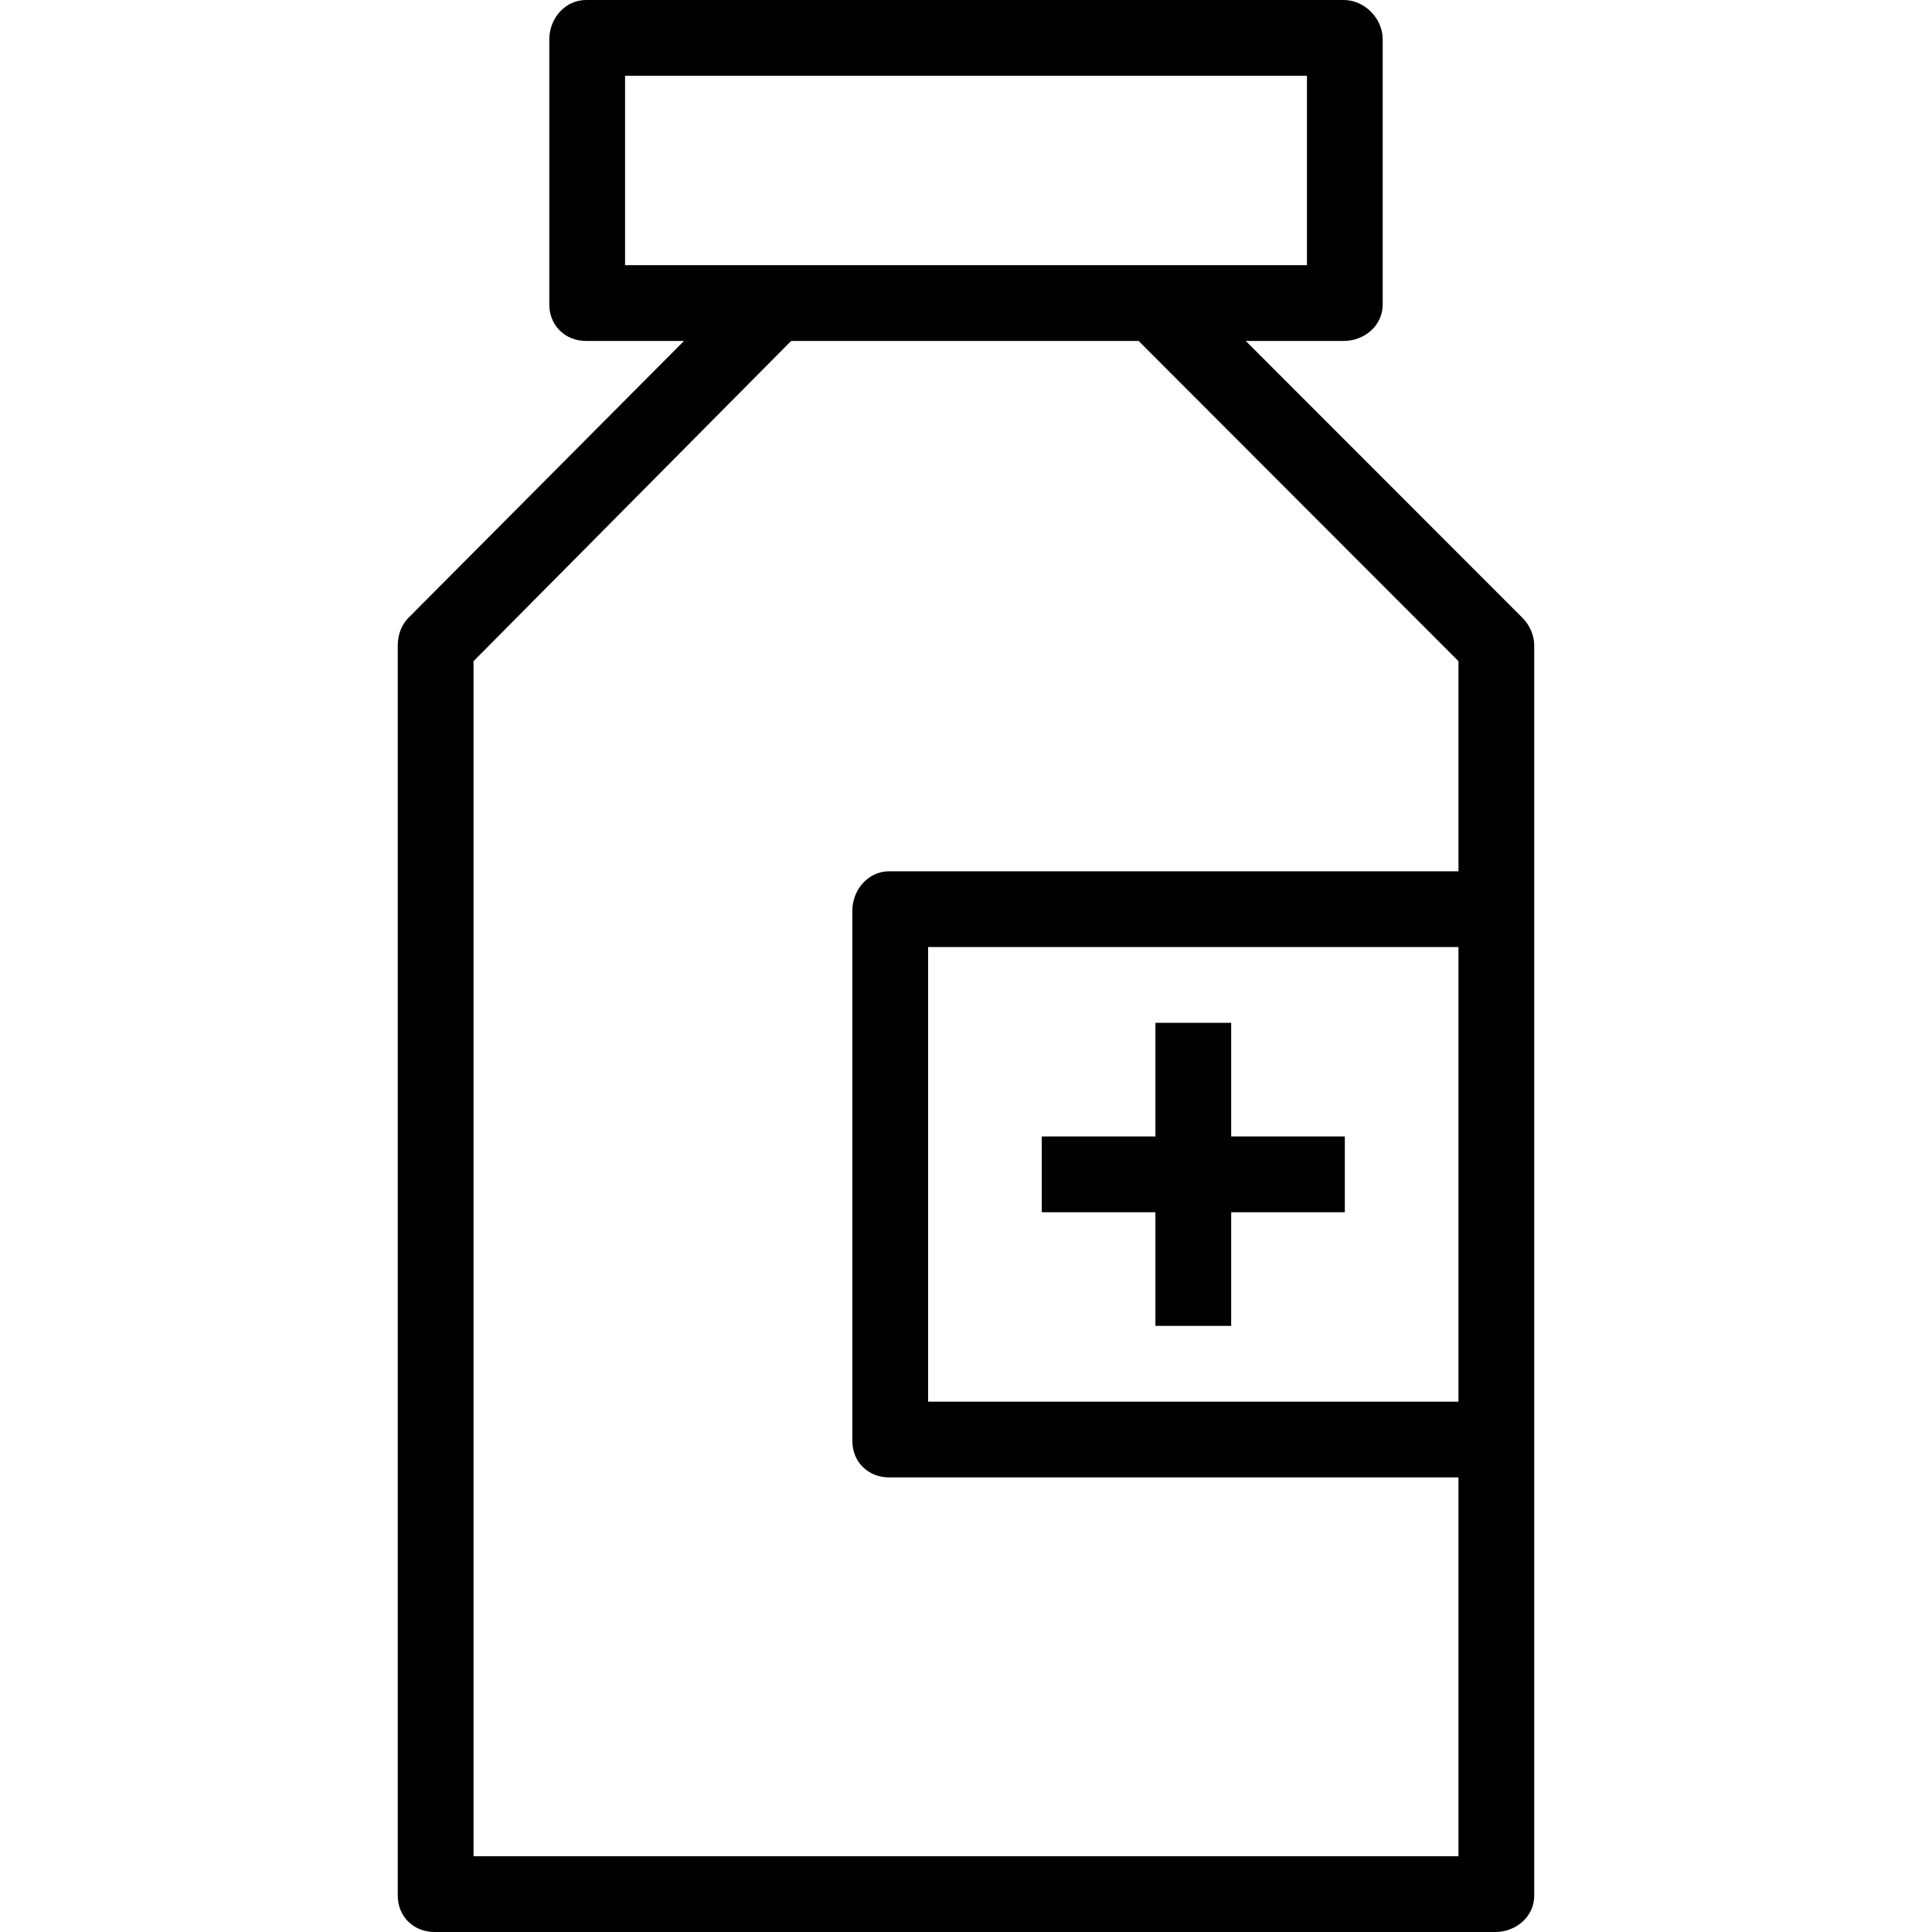 <?xml version="1.0" encoding="iso-8859-1"?>
<!-- Generator: Adobe Illustrator 19.0.0, SVG Export Plug-In . SVG Version: 6.00 Build 0)  -->
<svg version="1.1" id="Layer_1" xmlns="http://www.w3.org/2000/svg" xmlns:xlink="http://www.w3.org/1999/xlink" x="0px" y="0px"
	 viewBox="0 0 512 512" style="enable-background:new 0 0 512 512;" xml:space="preserve">
<g>
	<g>
		<path d="M403.5,163.765l-73.363-73.412h25.958c5.544,0,10.336-4.102,10.336-9.646V10.432C366.431,4.889,361.64,0,356.096,0
			H155.311c-5.544,0-9.743,4.889-9.743,10.432v70.275c0,5.544,4.199,9.646,9.743,9.646h25.958l-73.066,73.412
			c-1.882,1.882-2.792,4.632-2.792,7.295v331.294c0,5.544,4.199,9.646,9.743,9.646h281.098c5.544,0,10.336-4.102,10.336-9.646
			V381.883V241.334V171.06C406.588,168.397,405.382,165.647,403.5,163.765z M165.647,70.275V20.078h180.706v50.196h-40.454H205.507
			H165.647z M386.51,371.451H245.961V250.98H386.51V371.451z M386.51,230.902H235.625c-5.544,0-9.743,4.889-9.743,10.432v140.549
			c0,5.544,4.199,9.646,9.743,9.646H386.51v100.392H125.49v0V175.218l84.175-84.865h92.076l84.768,84.865V230.902z"/>
	</g>
</g>
<g>
	<g>
		<polygon points="326.275,301.176 326.275,271.059 306.196,271.059 306.196,301.176 276.078,301.176 276.078,321.255 
			306.196,321.255 306.196,351.373 326.275,351.373 326.275,321.255 356.392,321.255 356.392,301.176 		"/>
	</g>
</g>
<g>
</g>
<g>
</g>
<g>
</g>
<g>
</g>
<g>
</g>
<g>
</g>
<g>
</g>
<g>
</g>
<g>
</g>
<g>
</g>
<g>
</g>
<g>
</g>
<g>
</g>
<g>
</g>
<g>
</g>
</svg>
